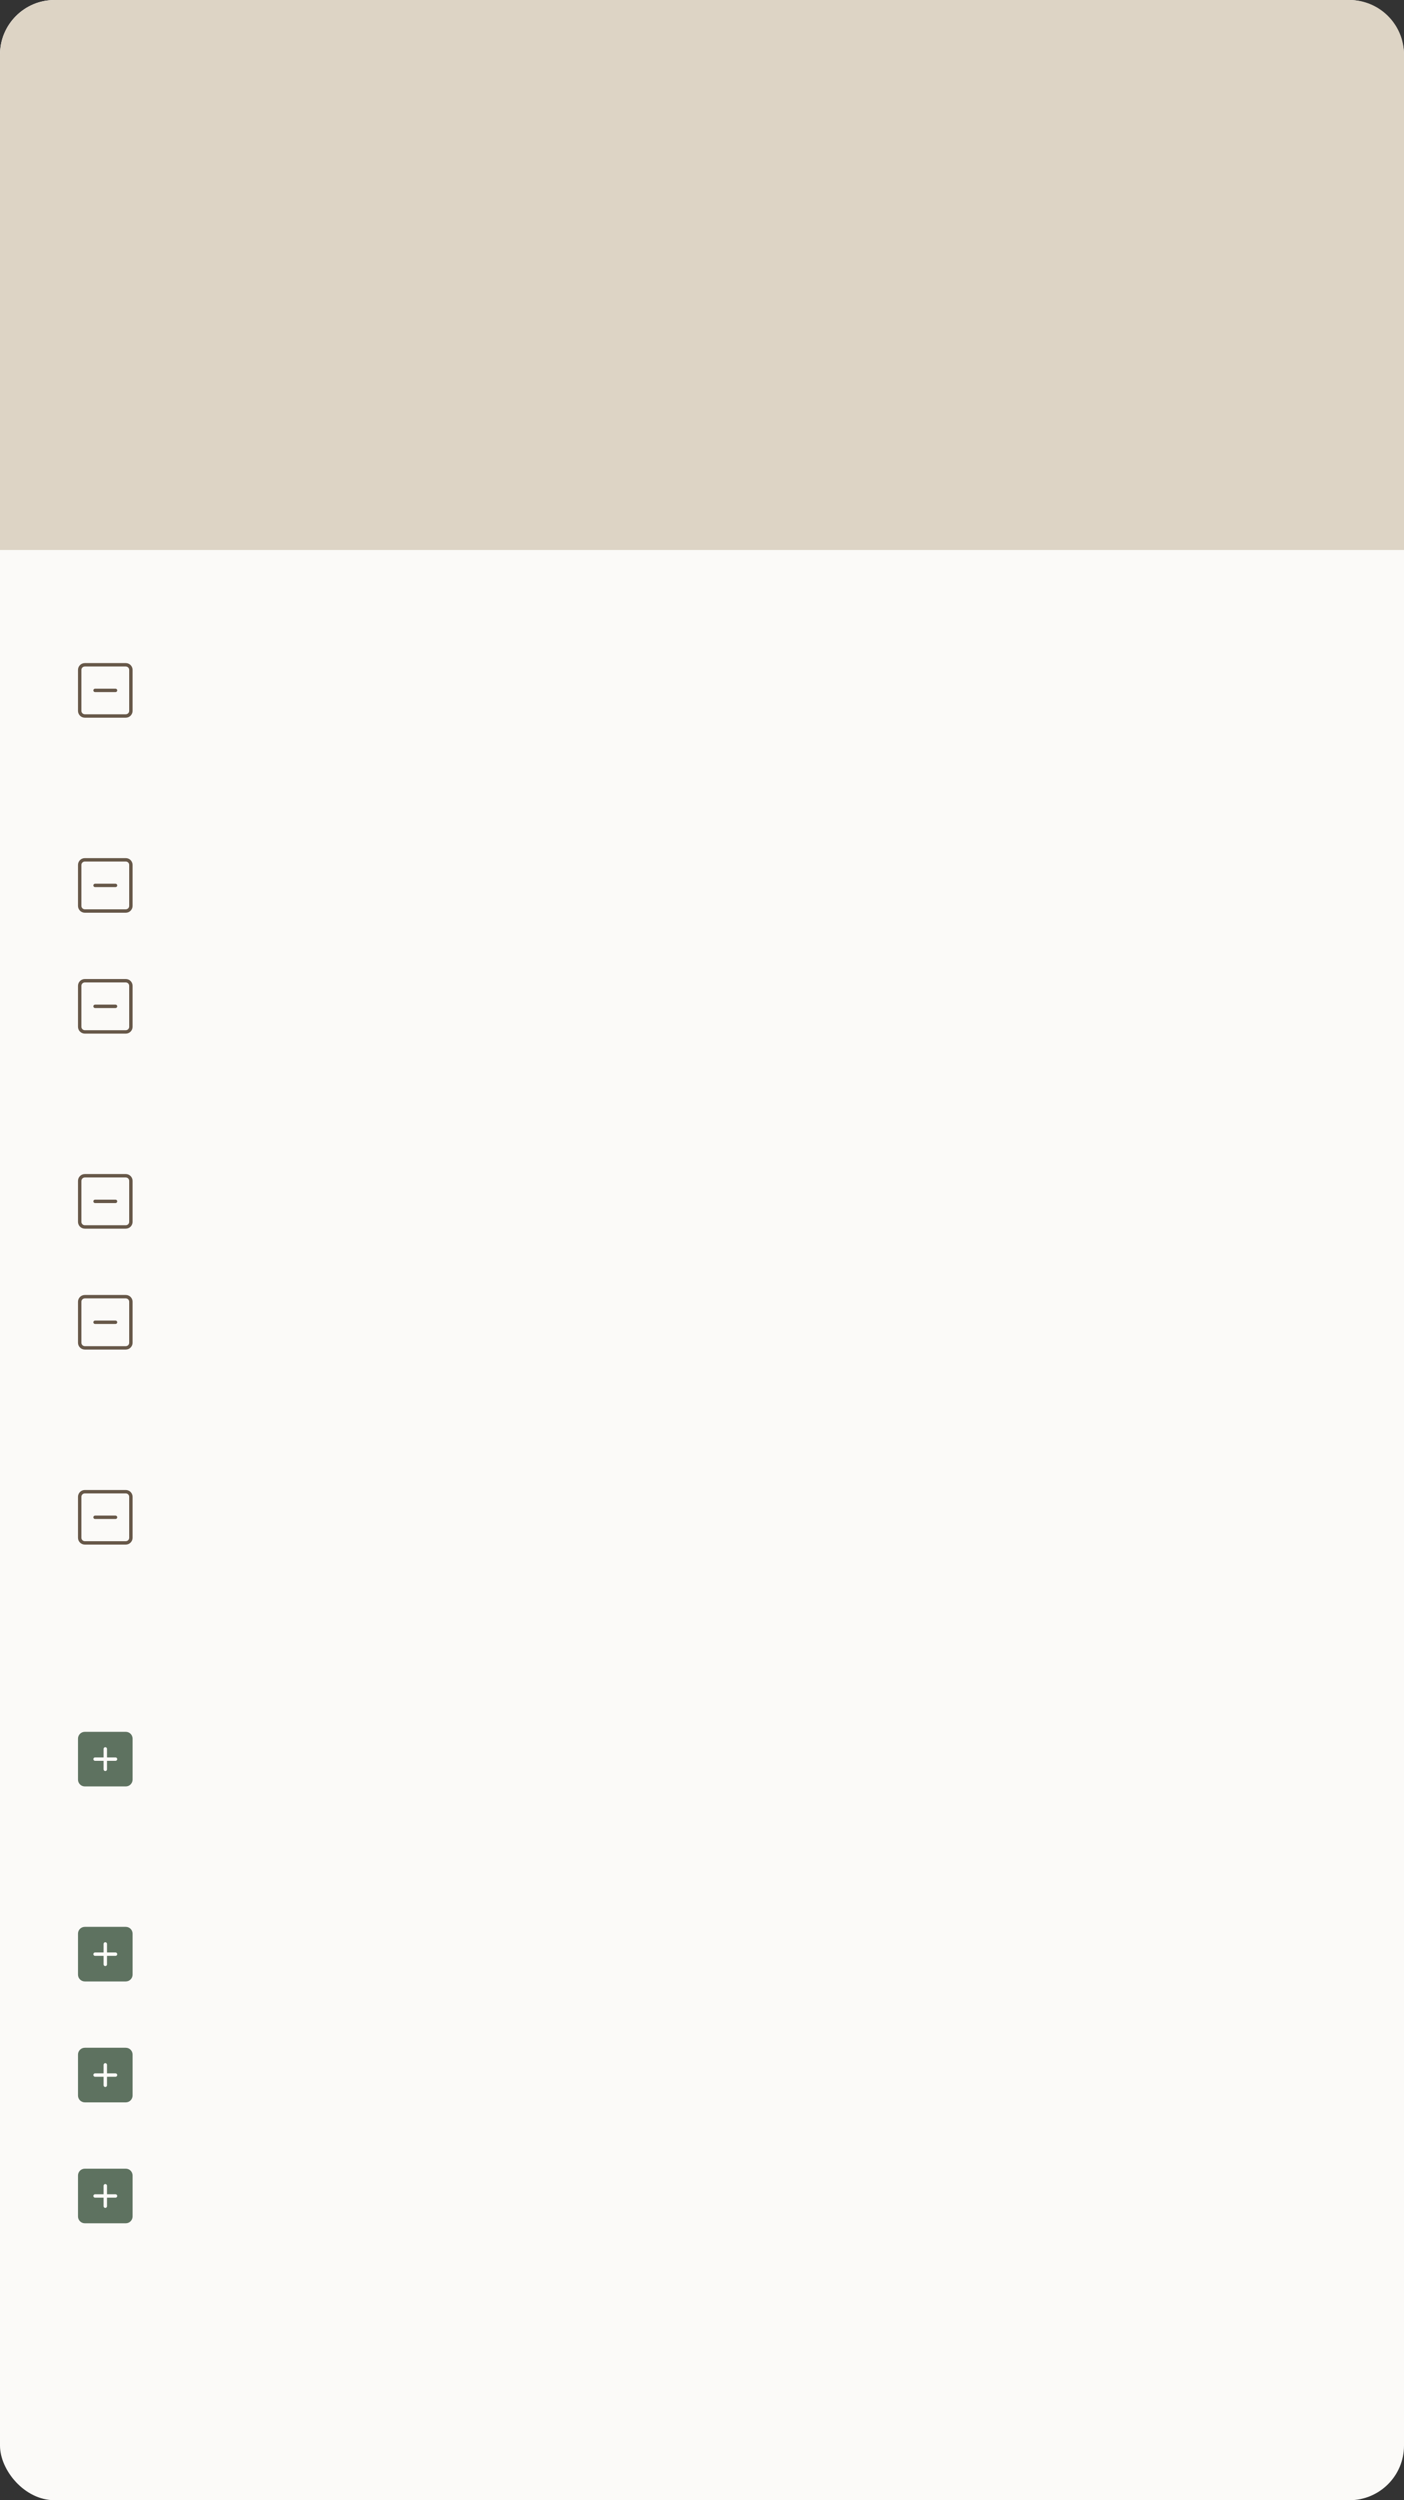 <?xml version="1.0" encoding="UTF-8"?> <svg xmlns="http://www.w3.org/2000/svg" width="360" height="641" viewBox="0 0 360 641" fill="none"><rect x="0" y="0" width="360" height="641" fill="#333333" stroke="none"/> <rect width="360" height="641" rx="14" fill="#FBFAF8"></rect> <path d="M0 14C0 6.268 6.268 0 14 0H346C353.732 0 360 6.268 360 14V141H0V14Z" fill="#DDD4C5"></path> <path d="M29.625 176.562H24.375C24.134 176.562 23.938 176.759 23.938 177C23.938 177.242 24.134 177.438 24.375 177.438H29.625C29.866 177.438 30.062 177.242 30.062 177C30.062 176.759 29.866 176.562 29.625 176.562ZM32.25 170H21.75C20.784 170 20 170.784 20 171.75V182.25C20 183.216 20.784 184 21.75 184H32.25C33.216 184 34 183.216 34 182.25V171.75C34 170.784 33.216 170 32.25 170ZM33.125 182.25C33.125 182.733 32.733 183.125 32.25 183.125H21.75C21.267 183.125 20.875 182.733 20.875 182.25V171.75C20.875 171.267 21.267 170.875 21.75 170.875H32.25C32.733 170.875 33.125 171.267 33.125 171.75V182.25Z" fill="#665748"></path> <path d="M29.625 226.562H24.375C24.134 226.562 23.938 226.759 23.938 227C23.938 227.242 24.134 227.438 24.375 227.438H29.625C29.866 227.438 30.062 227.242 30.062 227C30.062 226.759 29.866 226.562 29.625 226.562ZM32.25 220H21.75C20.784 220 20 220.784 20 221.75V232.25C20 233.216 20.784 234 21.75 234H32.25C33.216 234 34 233.216 34 232.25V221.75C34 220.784 33.216 220 32.25 220ZM33.125 232.25C33.125 232.733 32.733 233.125 32.25 233.125H21.75C21.267 233.125 20.875 232.733 20.875 232.25V221.75C20.875 221.267 21.267 220.875 21.75 220.875H32.25C32.733 220.875 33.125 221.267 33.125 221.75V232.25Z" fill="#665748"></path> <path d="M29.625 257.562H24.375C24.134 257.562 23.938 257.759 23.938 258C23.938 258.242 24.134 258.438 24.375 258.438H29.625C29.866 258.438 30.062 258.242 30.062 258C30.062 257.759 29.866 257.562 29.625 257.562ZM32.25 251H21.75C20.784 251 20 251.784 20 252.75V263.25C20 264.216 20.784 265 21.75 265H32.25C33.216 265 34 264.216 34 263.25V252.75C34 251.784 33.216 251 32.25 251ZM33.125 263.25C33.125 263.733 32.733 264.125 32.25 264.125H21.75C21.267 264.125 20.875 263.733 20.875 263.25V252.75C20.875 252.267 21.267 251.875 21.75 251.875H32.25C32.733 251.875 33.125 252.267 33.125 252.75V263.25Z" fill="#665748"></path> <path d="M29.625 307.562H24.375C24.134 307.562 23.938 307.759 23.938 308C23.938 308.242 24.134 308.438 24.375 308.438H29.625C29.866 308.438 30.062 308.242 30.062 308C30.062 307.759 29.866 307.562 29.625 307.562ZM32.25 301H21.75C20.784 301 20 301.784 20 302.75V313.25C20 314.216 20.784 315 21.75 315H32.25C33.216 315 34 314.216 34 313.25V302.75C34 301.784 33.216 301 32.25 301ZM33.125 313.25C33.125 313.733 32.733 314.125 32.25 314.125H21.75C21.267 314.125 20.875 313.733 20.875 313.25V302.75C20.875 302.267 21.267 301.875 21.75 301.875H32.25C32.733 301.875 33.125 302.267 33.125 302.75V313.25Z" fill="#665748"></path> <path d="M29.625 338.562H24.375C24.134 338.562 23.938 338.759 23.938 339C23.938 339.242 24.134 339.438 24.375 339.438H29.625C29.866 339.438 30.062 339.242 30.062 339C30.062 338.759 29.866 338.562 29.625 338.562ZM32.25 332H21.75C20.784 332 20 332.784 20 333.75V344.25C20 345.216 20.784 346 21.75 346H32.25C33.216 346 34 345.216 34 344.25V333.75C34 332.784 33.216 332 32.25 332ZM33.125 344.25C33.125 344.733 32.733 345.125 32.25 345.125H21.75C21.267 345.125 20.875 344.733 20.875 344.25V333.75C20.875 333.267 21.267 332.875 21.75 332.875H32.25C32.733 332.875 33.125 333.267 33.125 333.75V344.25Z" fill="#665748"></path> <path d="M29.625 388.562H24.375C24.134 388.562 23.938 388.759 23.938 389C23.938 389.242 24.134 389.438 24.375 389.438H29.625C29.866 389.438 30.062 389.242 30.062 389C30.062 388.759 29.866 388.562 29.625 388.562ZM32.25 382H21.75C20.784 382 20 382.784 20 383.75V394.25C20 395.216 20.784 396 21.75 396H32.25C33.216 396 34 395.216 34 394.25V383.75C34 382.784 33.216 382 32.25 382ZM33.125 394.25C33.125 394.733 32.733 395.125 32.25 395.125H21.75C21.267 395.125 20.875 394.733 20.875 394.25V383.75C20.875 383.267 21.267 382.875 21.75 382.875H32.25C32.733 382.875 33.125 383.267 33.125 383.75V394.25Z" fill="#665748"></path> <path d="M32.25 444H21.75C20.784 444 20 444.784 20 445.75V456.25C20 457.216 20.784 458 21.75 458H32.25C33.216 458 34 457.216 34 456.25V445.75C34 444.784 33.216 444 32.25 444ZM29.625 451.438H27.438V453.625C27.438 453.866 27.241 454.062 27 454.062C26.759 454.062 26.562 453.866 26.562 453.625V451.438H24.375C24.134 451.438 23.938 451.242 23.938 451C23.938 450.759 24.134 450.562 24.375 450.562H26.562V448.375C26.562 448.134 26.759 447.938 27 447.938C27.241 447.938 27.438 448.134 27.438 448.375V450.562H29.625C29.866 450.562 30.062 450.759 30.062 451C30.062 451.242 29.866 451.438 29.625 451.438Z" fill="#5E7260"></path> <path d="M32.25 494H21.75C20.784 494 20 494.784 20 495.75V506.25C20 507.216 20.784 508 21.75 508H32.25C33.216 508 34 507.216 34 506.25V495.75C34 494.784 33.216 494 32.25 494ZM29.625 501.438H27.438V503.625C27.438 503.866 27.241 504.062 27 504.062C26.759 504.062 26.562 503.866 26.562 503.625V501.438H24.375C24.134 501.438 23.938 501.242 23.938 501C23.938 500.759 24.134 500.562 24.375 500.562H26.562V498.375C26.562 498.134 26.759 497.938 27 497.938C27.241 497.938 27.438 498.134 27.438 498.375V500.562H29.625C29.866 500.562 30.062 500.759 30.062 501C30.062 501.242 29.866 501.438 29.625 501.438Z" fill="#5E7260"></path> <path d="M32.25 556H21.75C20.784 556 20 556.784 20 557.75V568.25C20 569.216 20.784 570 21.75 570H32.25C33.216 570 34 569.216 34 568.25V557.75C34 556.784 33.216 556 32.25 556ZM29.625 563.438H27.438V565.625C27.438 565.866 27.241 566.062 27 566.062C26.759 566.062 26.562 565.866 26.562 565.625V563.438H24.375C24.134 563.438 23.938 563.242 23.938 563C23.938 562.759 24.134 562.562 24.375 562.562H26.562V560.375C26.562 560.134 26.759 559.938 27 559.938C27.241 559.938 27.438 560.134 27.438 560.375V562.562H29.625C29.866 562.562 30.062 562.759 30.062 563C30.062 563.242 29.866 563.438 29.625 563.438Z" fill="#5E7260"></path> <path d="M32.25 525H21.75C20.784 525 20 525.784 20 526.75V537.25C20 538.216 20.784 539 21.75 539H32.25C33.216 539 34 538.216 34 537.25V526.75C34 525.784 33.216 525 32.25 525ZM29.625 532.438H27.438V534.625C27.438 534.866 27.241 535.062 27 535.062C26.759 535.062 26.562 534.866 26.562 534.625V532.438H24.375C24.134 532.438 23.938 532.242 23.938 532C23.938 531.759 24.134 531.562 24.375 531.562H26.562V529.375C26.562 529.134 26.759 528.938 27 528.938C27.241 528.938 27.438 529.134 27.438 529.375V531.562H29.625C29.866 531.562 30.062 531.759 30.062 532C30.062 532.242 29.866 532.438 29.625 532.438Z" fill="#5E7260"></path> </svg> 